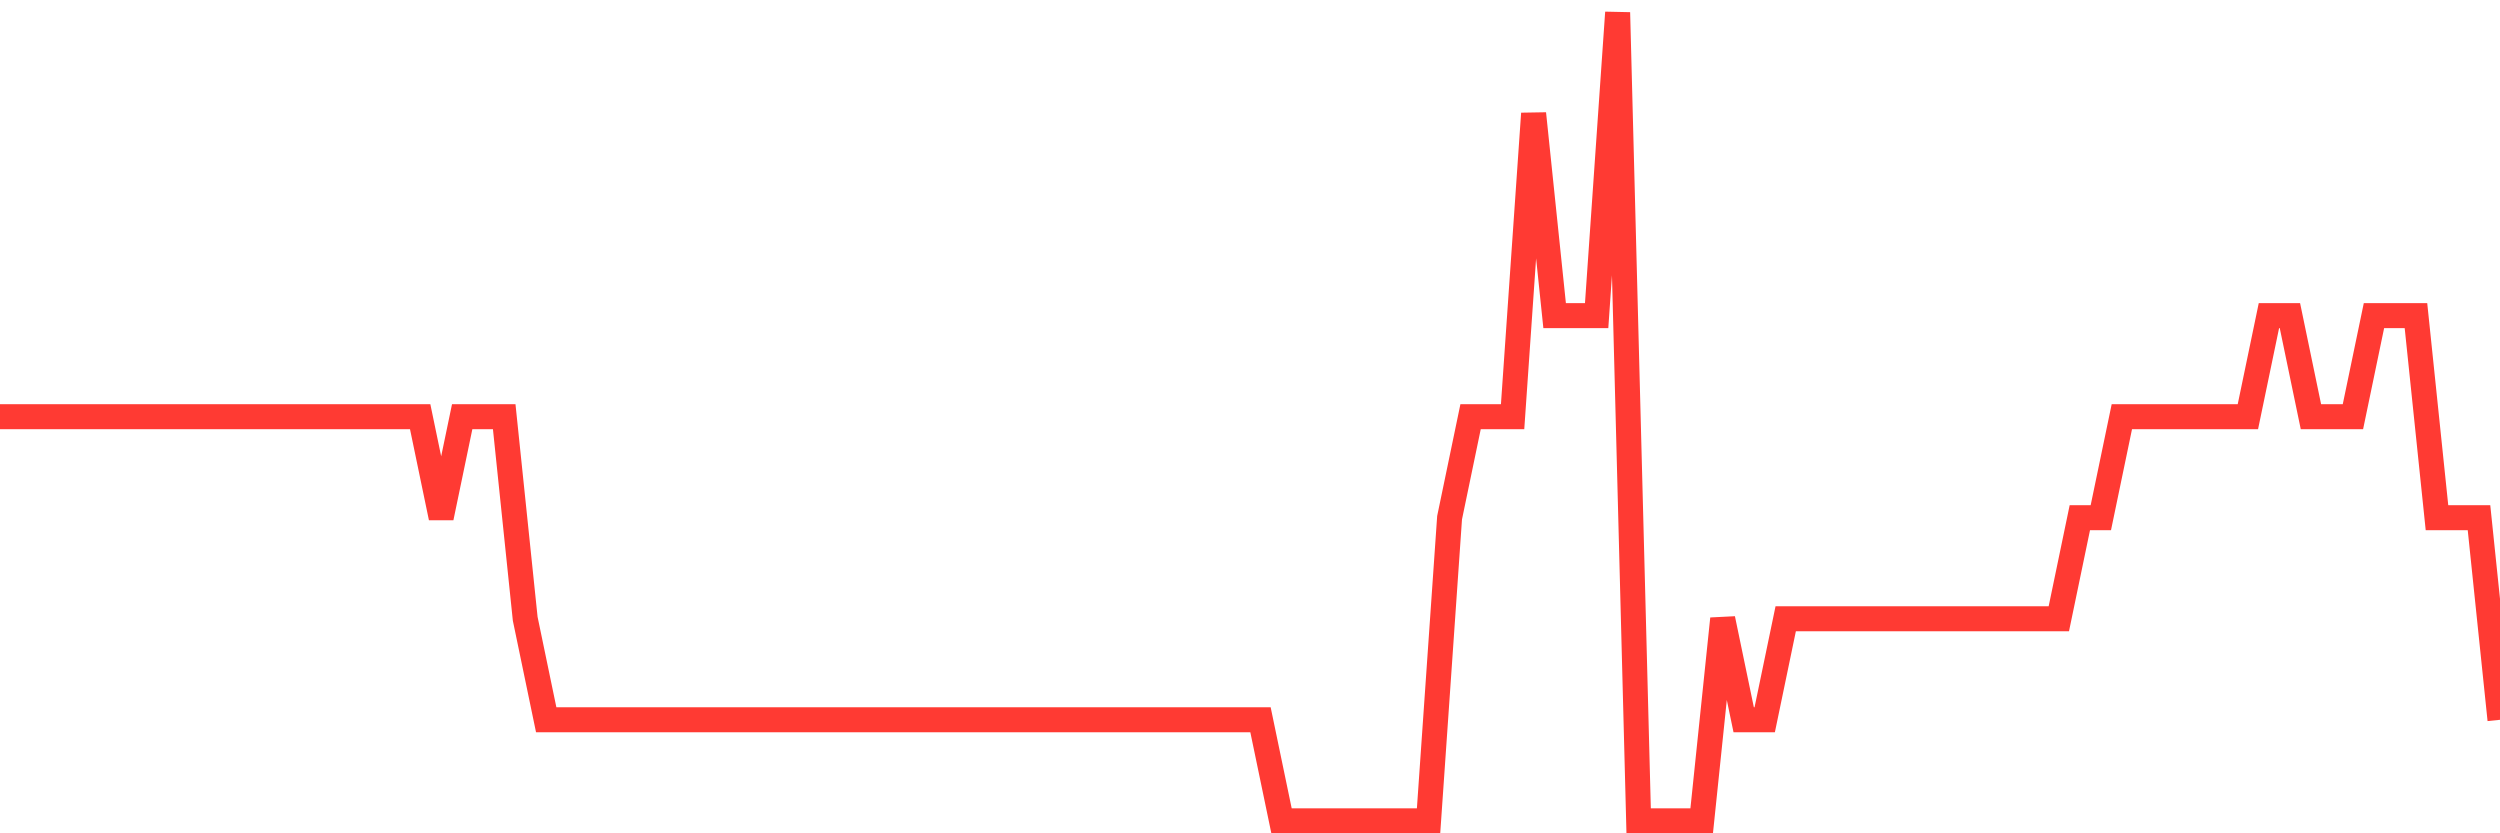 <svg
  xmlns="http://www.w3.org/2000/svg"
  xmlns:xlink="http://www.w3.org/1999/xlink"
  width="120"
  height="40"
  viewBox="0 0 120 40"
  preserveAspectRatio="none"
>
  <polyline
    points="0,20 1.008,20 2.017,20 3.025,20 4.034,20 5.042,20 6.05,20 7.059,20 8.067,20 9.076,20 10.084,20 11.092,20 12.101,20 13.109,20 14.118,20 15.126,20 16.134,20 17.143,20 18.151,20 19.16,20 20.168,20 21.176,24.85 22.185,20 23.193,20 24.202,20 25.21,29.7 26.218,34.55 27.227,34.55 28.235,34.55 29.244,34.55 30.252,34.55 31.261,34.55 32.269,34.55 33.277,34.55 34.286,34.55 35.294,34.55 36.303,34.55 37.311,34.55 38.319,34.55 39.328,34.55 40.336,34.55 41.345,34.55 42.353,34.55 43.361,34.55 44.37,34.55 45.378,34.55 46.387,34.55 47.395,34.55 48.403,34.55 49.412,34.55 50.42,34.55 51.429,34.55 52.437,34.55 53.445,34.55 54.454,34.55 55.462,34.55 56.471,34.55 57.479,34.55 58.487,34.55 59.496,34.55 60.504,34.55 61.513,39.4 62.521,39.4 63.529,39.4 64.538,39.4 65.546,39.4 66.555,39.4 67.563,39.4 68.571,39.4 69.58,24.85 70.588,20 71.597,20 72.605,20 73.613,5.45 74.622,15.15 75.63,15.15 76.639,15.15 77.647,0.6 78.655,39.4 79.664,39.4 80.672,39.4 81.681,39.4 82.689,29.7 83.697,34.55 84.706,34.55 85.714,29.7 86.723,29.7 87.731,29.7 88.739,29.7 89.748,29.7 90.756,29.7 91.765,29.7 92.773,29.7 93.782,29.7 94.79,29.7 95.798,29.7 96.807,29.7 97.815,29.7 98.824,29.7 99.832,24.85 100.84,24.85 101.849,20 102.857,20 103.866,20 104.874,20 105.882,20 106.891,20 107.899,20 108.908,15.15 109.916,15.15 110.924,20 111.933,20 112.941,20 113.95,15.15 114.958,15.15 115.966,15.15 116.975,24.85 117.983,24.85 118.992,24.85 120,34.55"
    fill="none"
    stroke="#ff3a33"
    stroke-width="1.2"
  >
  </polyline>
</svg>